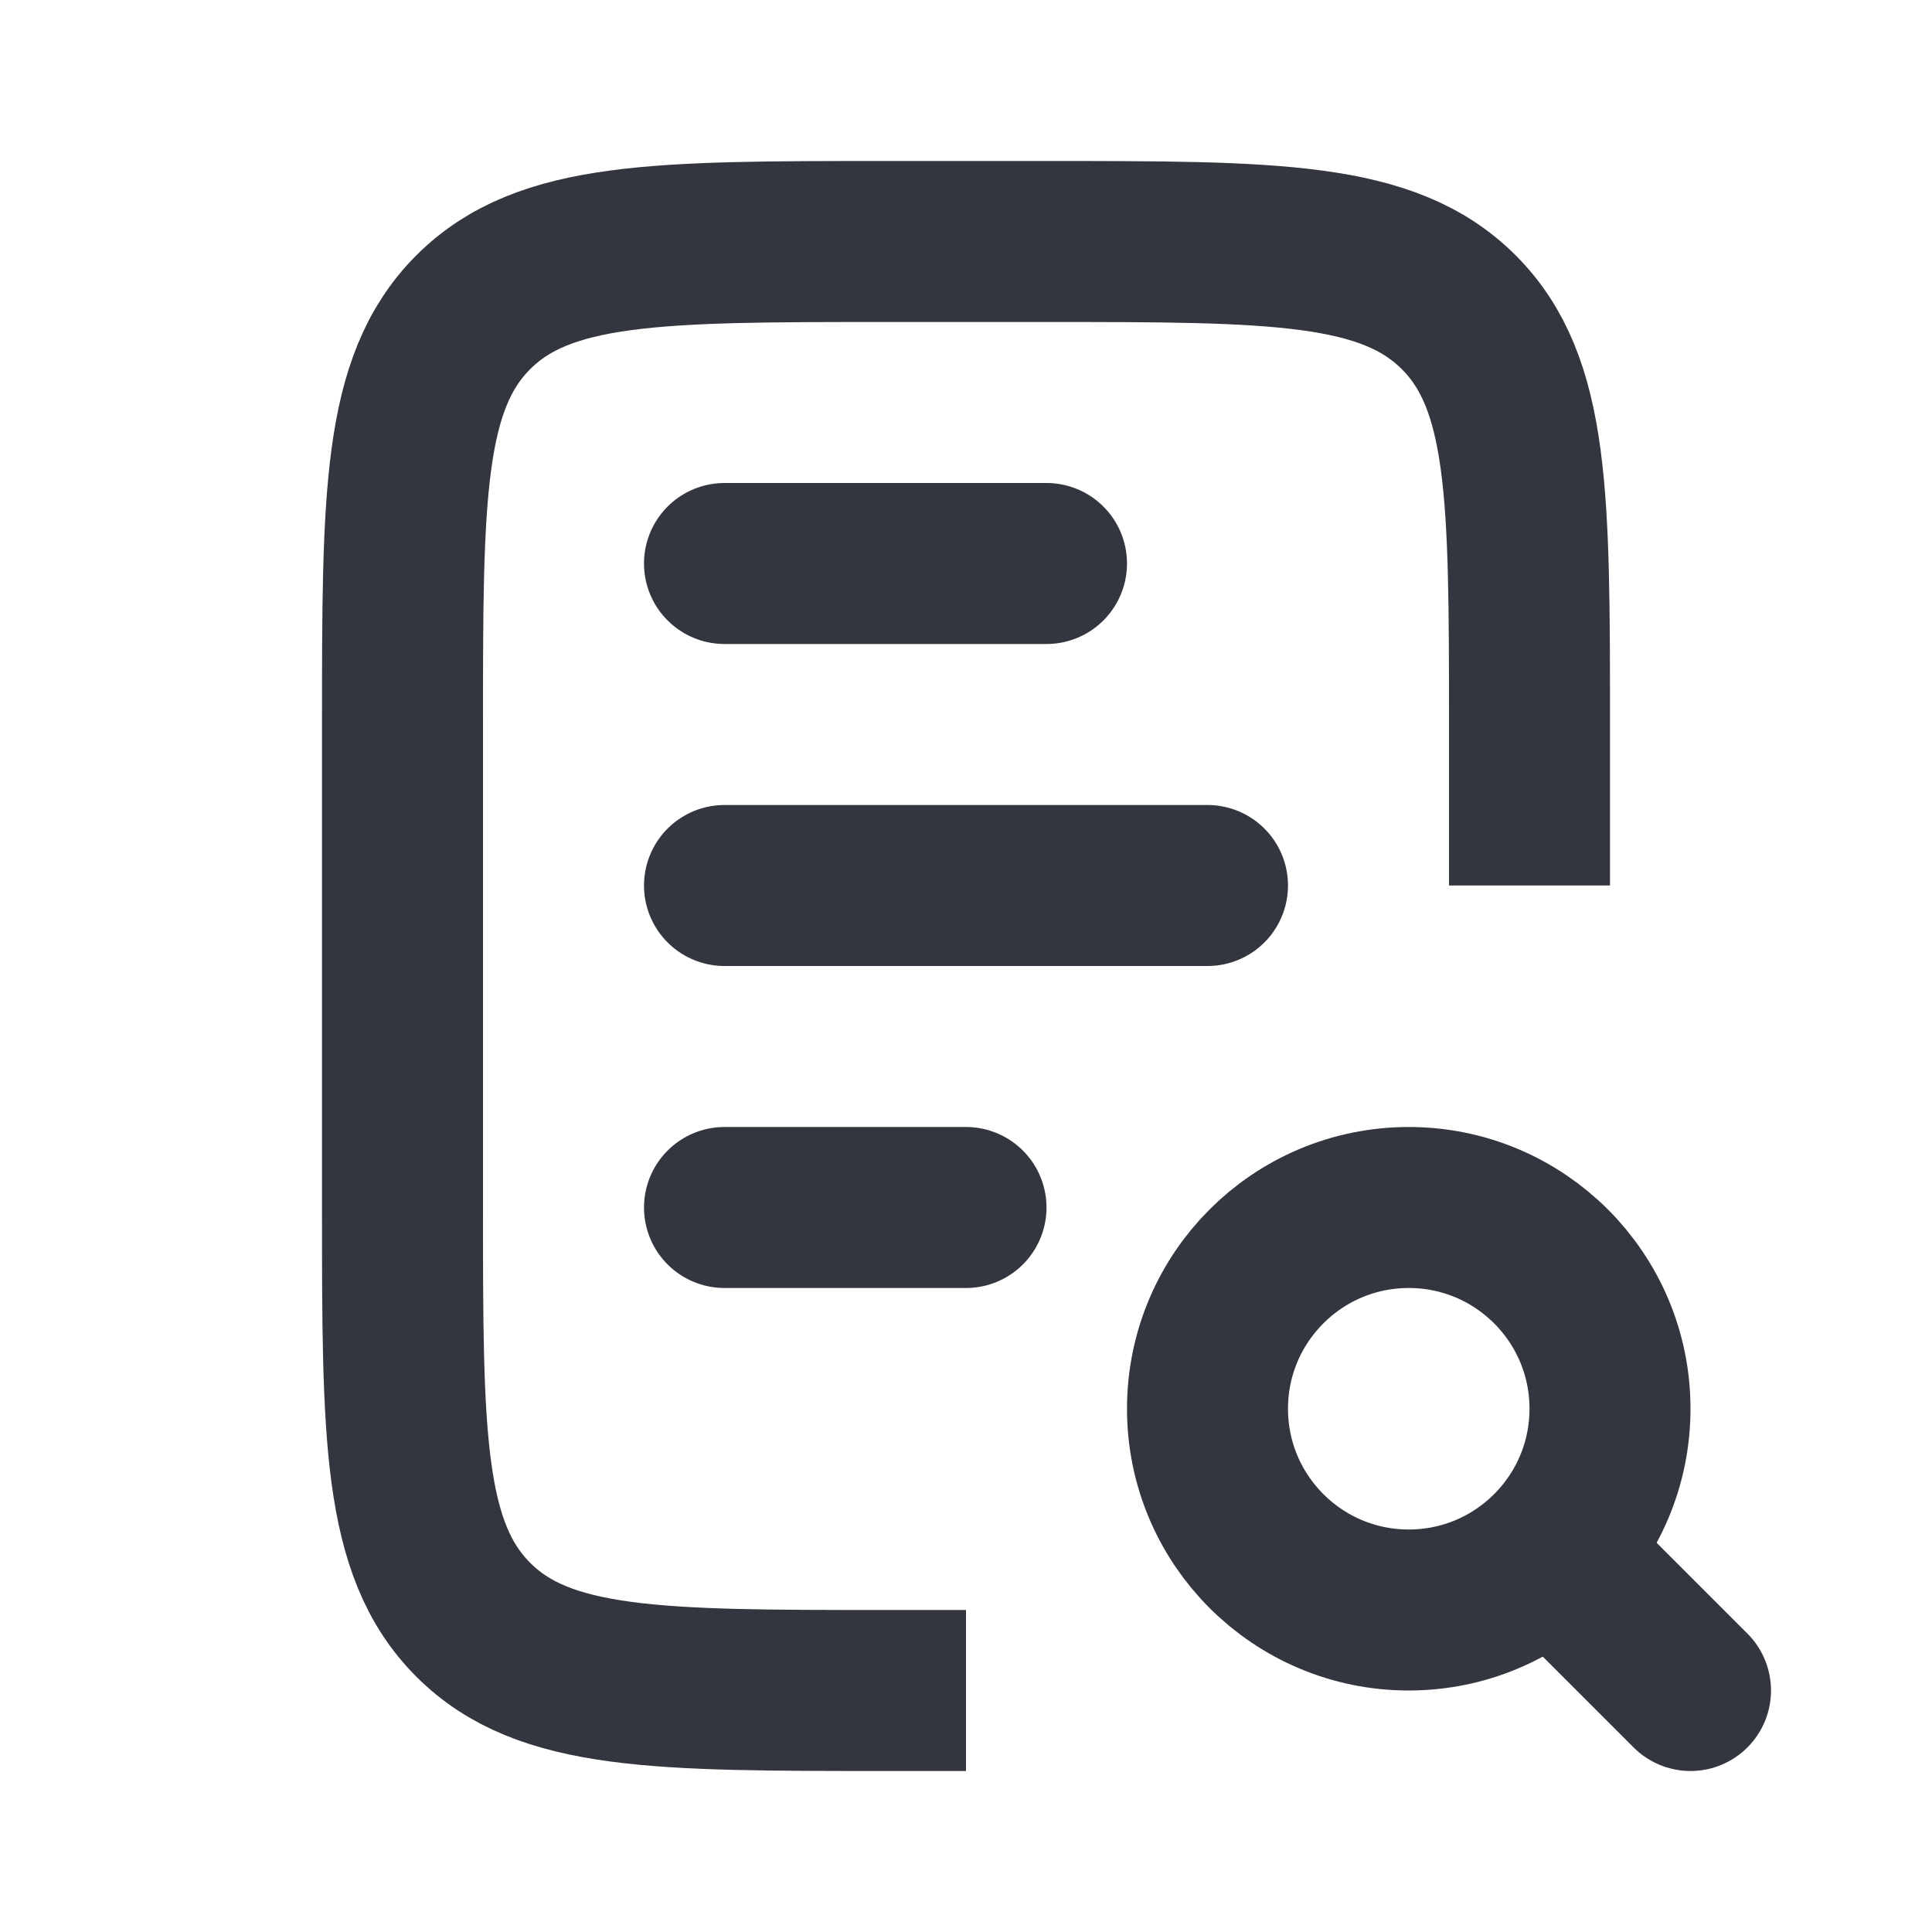 <svg width="24" height="24" viewBox="0 0 24 24" fill="none" xmlns="http://www.w3.org/2000/svg">
<path d="M9 7L13 7" stroke="#33363F" stroke-width="2" stroke-linecap="round"/>
<path d="M9 15L12 15" stroke="#33363F" stroke-width="2" stroke-linecap="round"/>
<path d="M9 11L15 11" stroke="#33363F" stroke-width="2" stroke-linecap="round"/>
<path d="M19 11V9C19 6.172 19 4.757 18.121 3.879C17.243 3 15.828 3 13 3H11C8.172 3 6.757 3 5.879 3.879C5 4.757 5 6.172 5 9V15C5 17.828 5 19.243 5.879 20.121C6.757 21 8.172 21 11 21H12" stroke="#33363F" stroke-width="2"/>
<circle cx="17.5" cy="17.5" r="2.5" stroke="#33363F" stroke-width="2"/>
<path d="M21 21L19.5 19.5" stroke="#33363F" stroke-width="2" stroke-linecap="round"/>
</svg>

